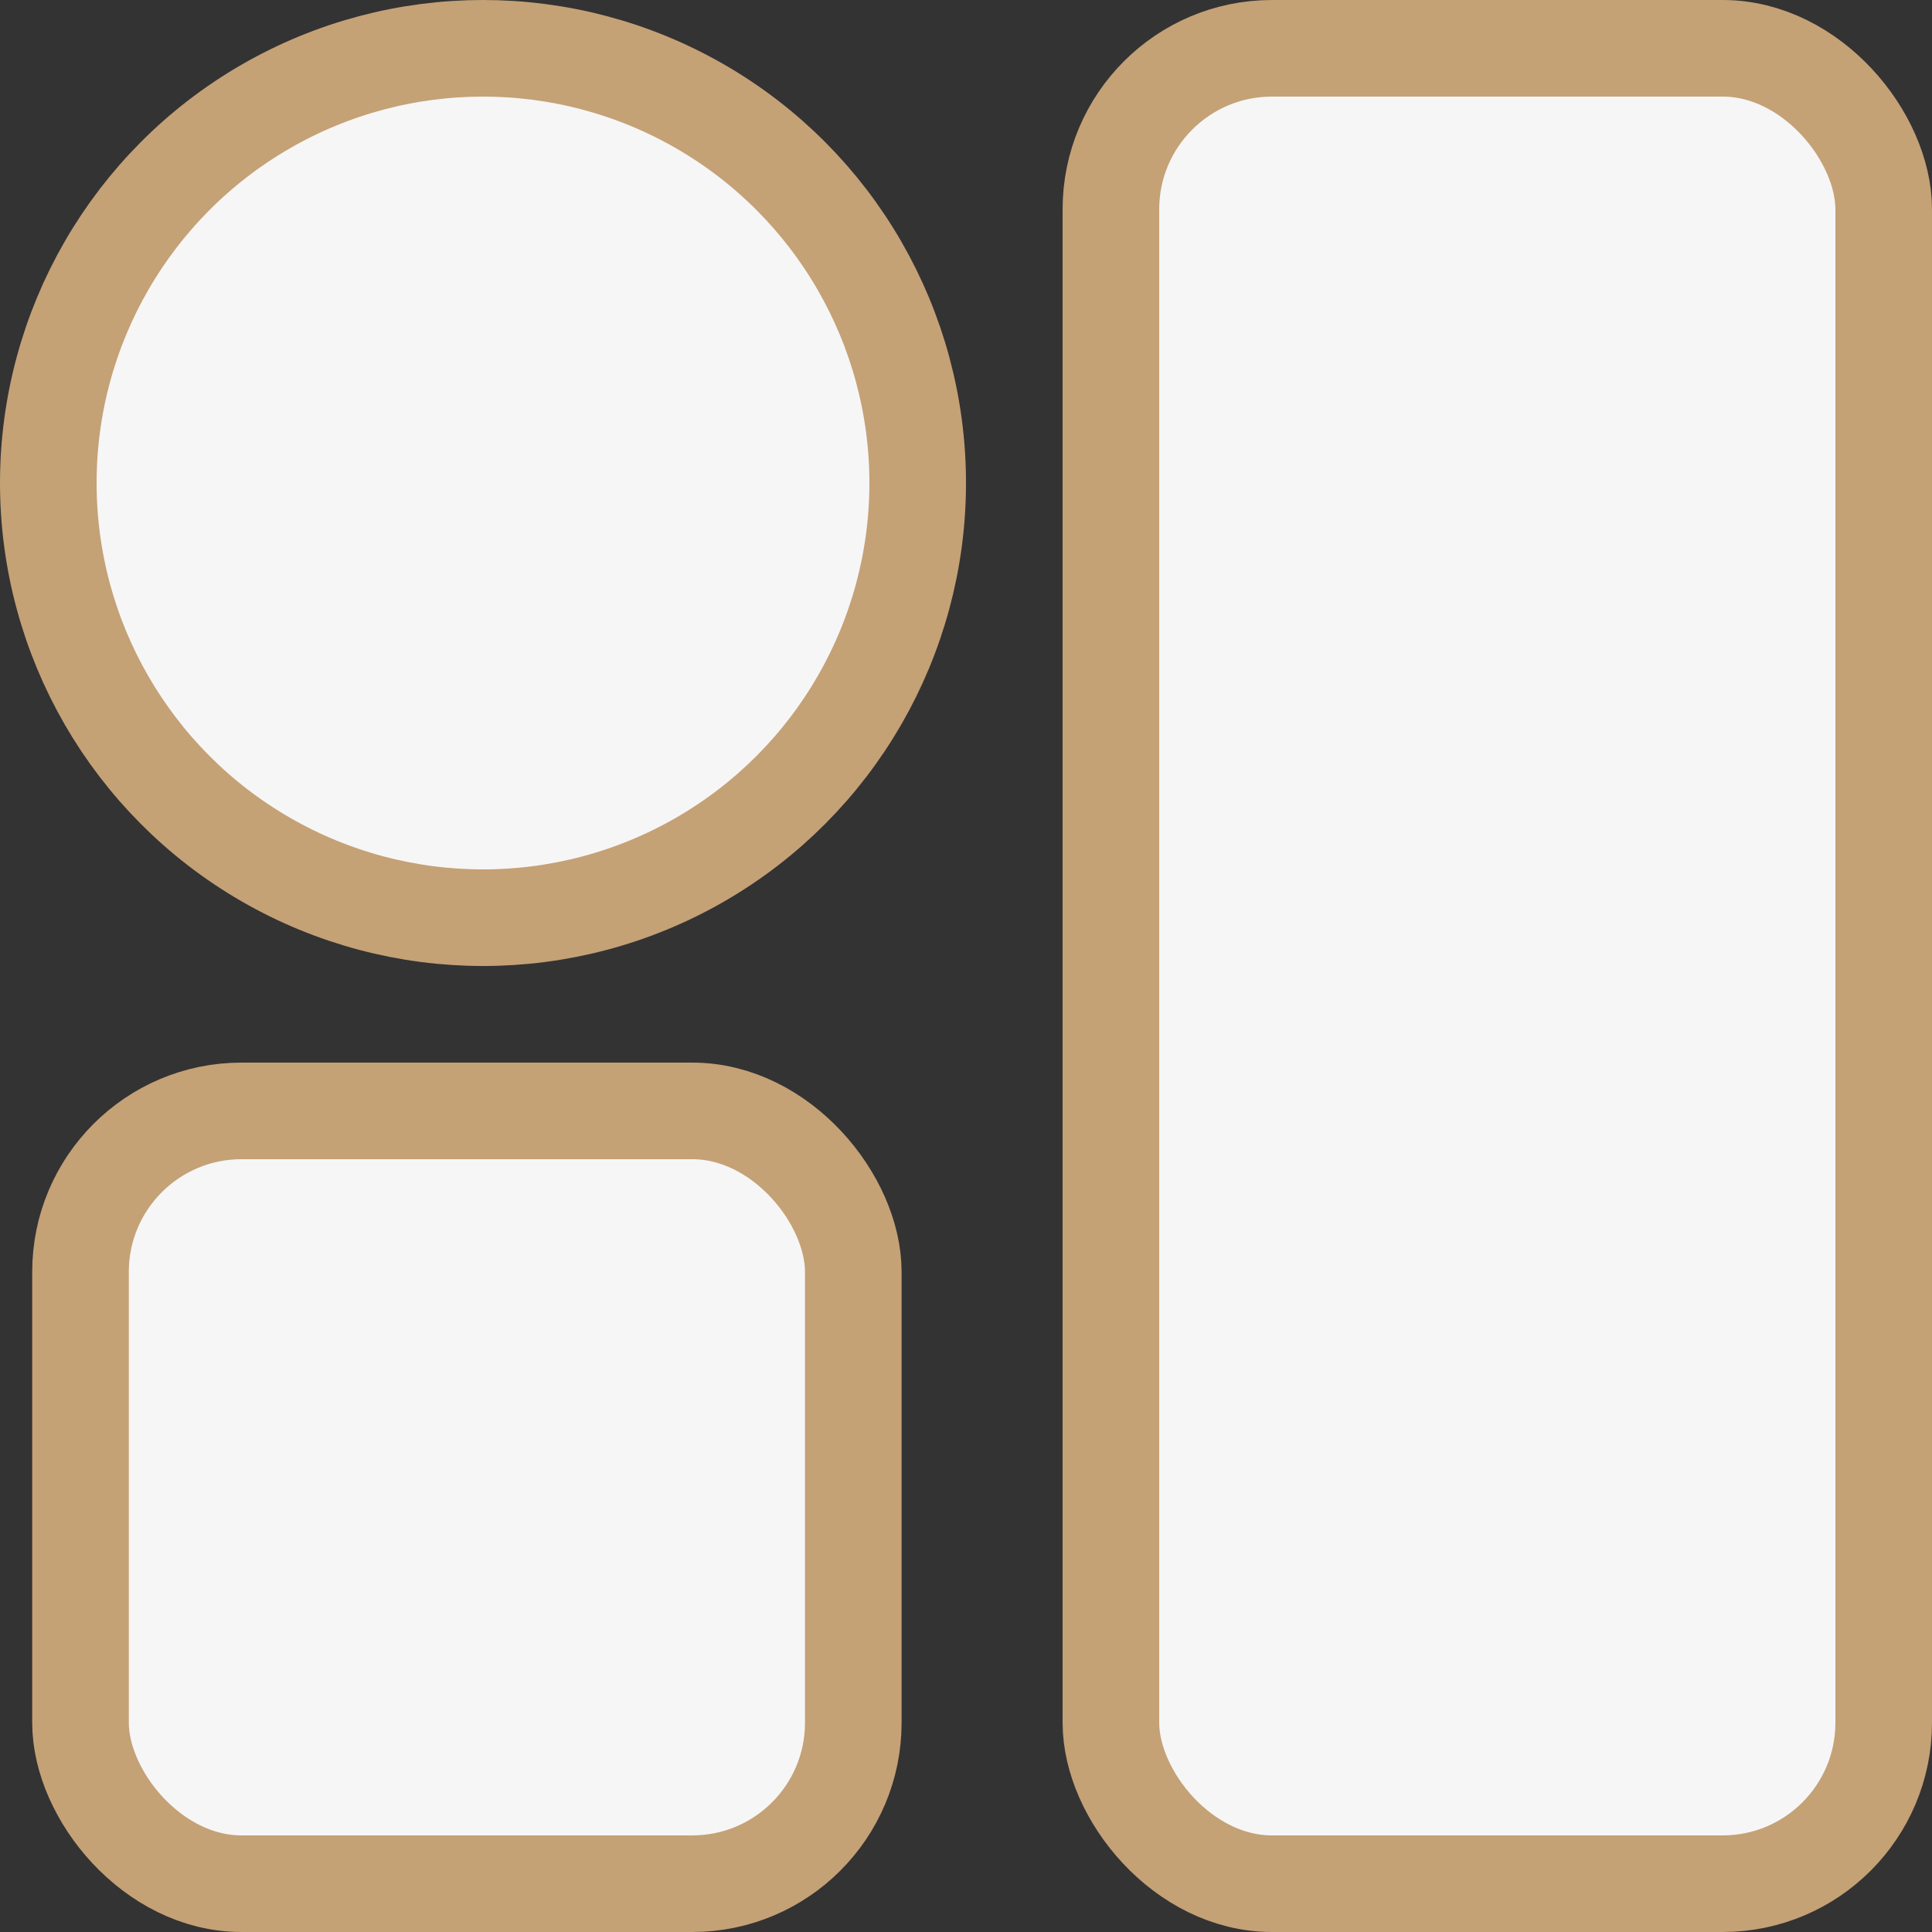 <?xml version="1.0" encoding="UTF-8"?>
<svg width="60px" height="60px" viewBox="0 0 60 60" version="1.1" xmlns="http://www.w3.org/2000/svg" xmlns:xlink="http://www.w3.org/1999/xlink">
    <rect x="0" y="0" width="60" height="60" fill="#333333" stroke="none"/>
    <!-- Generator: Sketch 63.1 (92452) - https://sketch.com -->
    <title>Group 8</title>
    <desc>Created with Sketch.</desc>
    <g id="Page-1" stroke="none" stroke-width="1" fill="none" fill-rule="evenodd">
        <g id="Home" transform="translate(-140, -1342)" fill="#F6F6F6" stroke="#C5A176" stroke-width="3">
            <g id="Group-8" transform="translate(140, 1342)">
                <rect id="Rectangle" x="34.5" y="1.5" width="24" height="57" rx="5"></rect>
                <circle id="Oval" cx="15" cy="15" r="13.5"></circle>
                <rect id="Rectangle" x="2.5" y="34.5" width="24" height="24" rx="5"></rect>
            </g>
        </g>
    </g>
</svg>